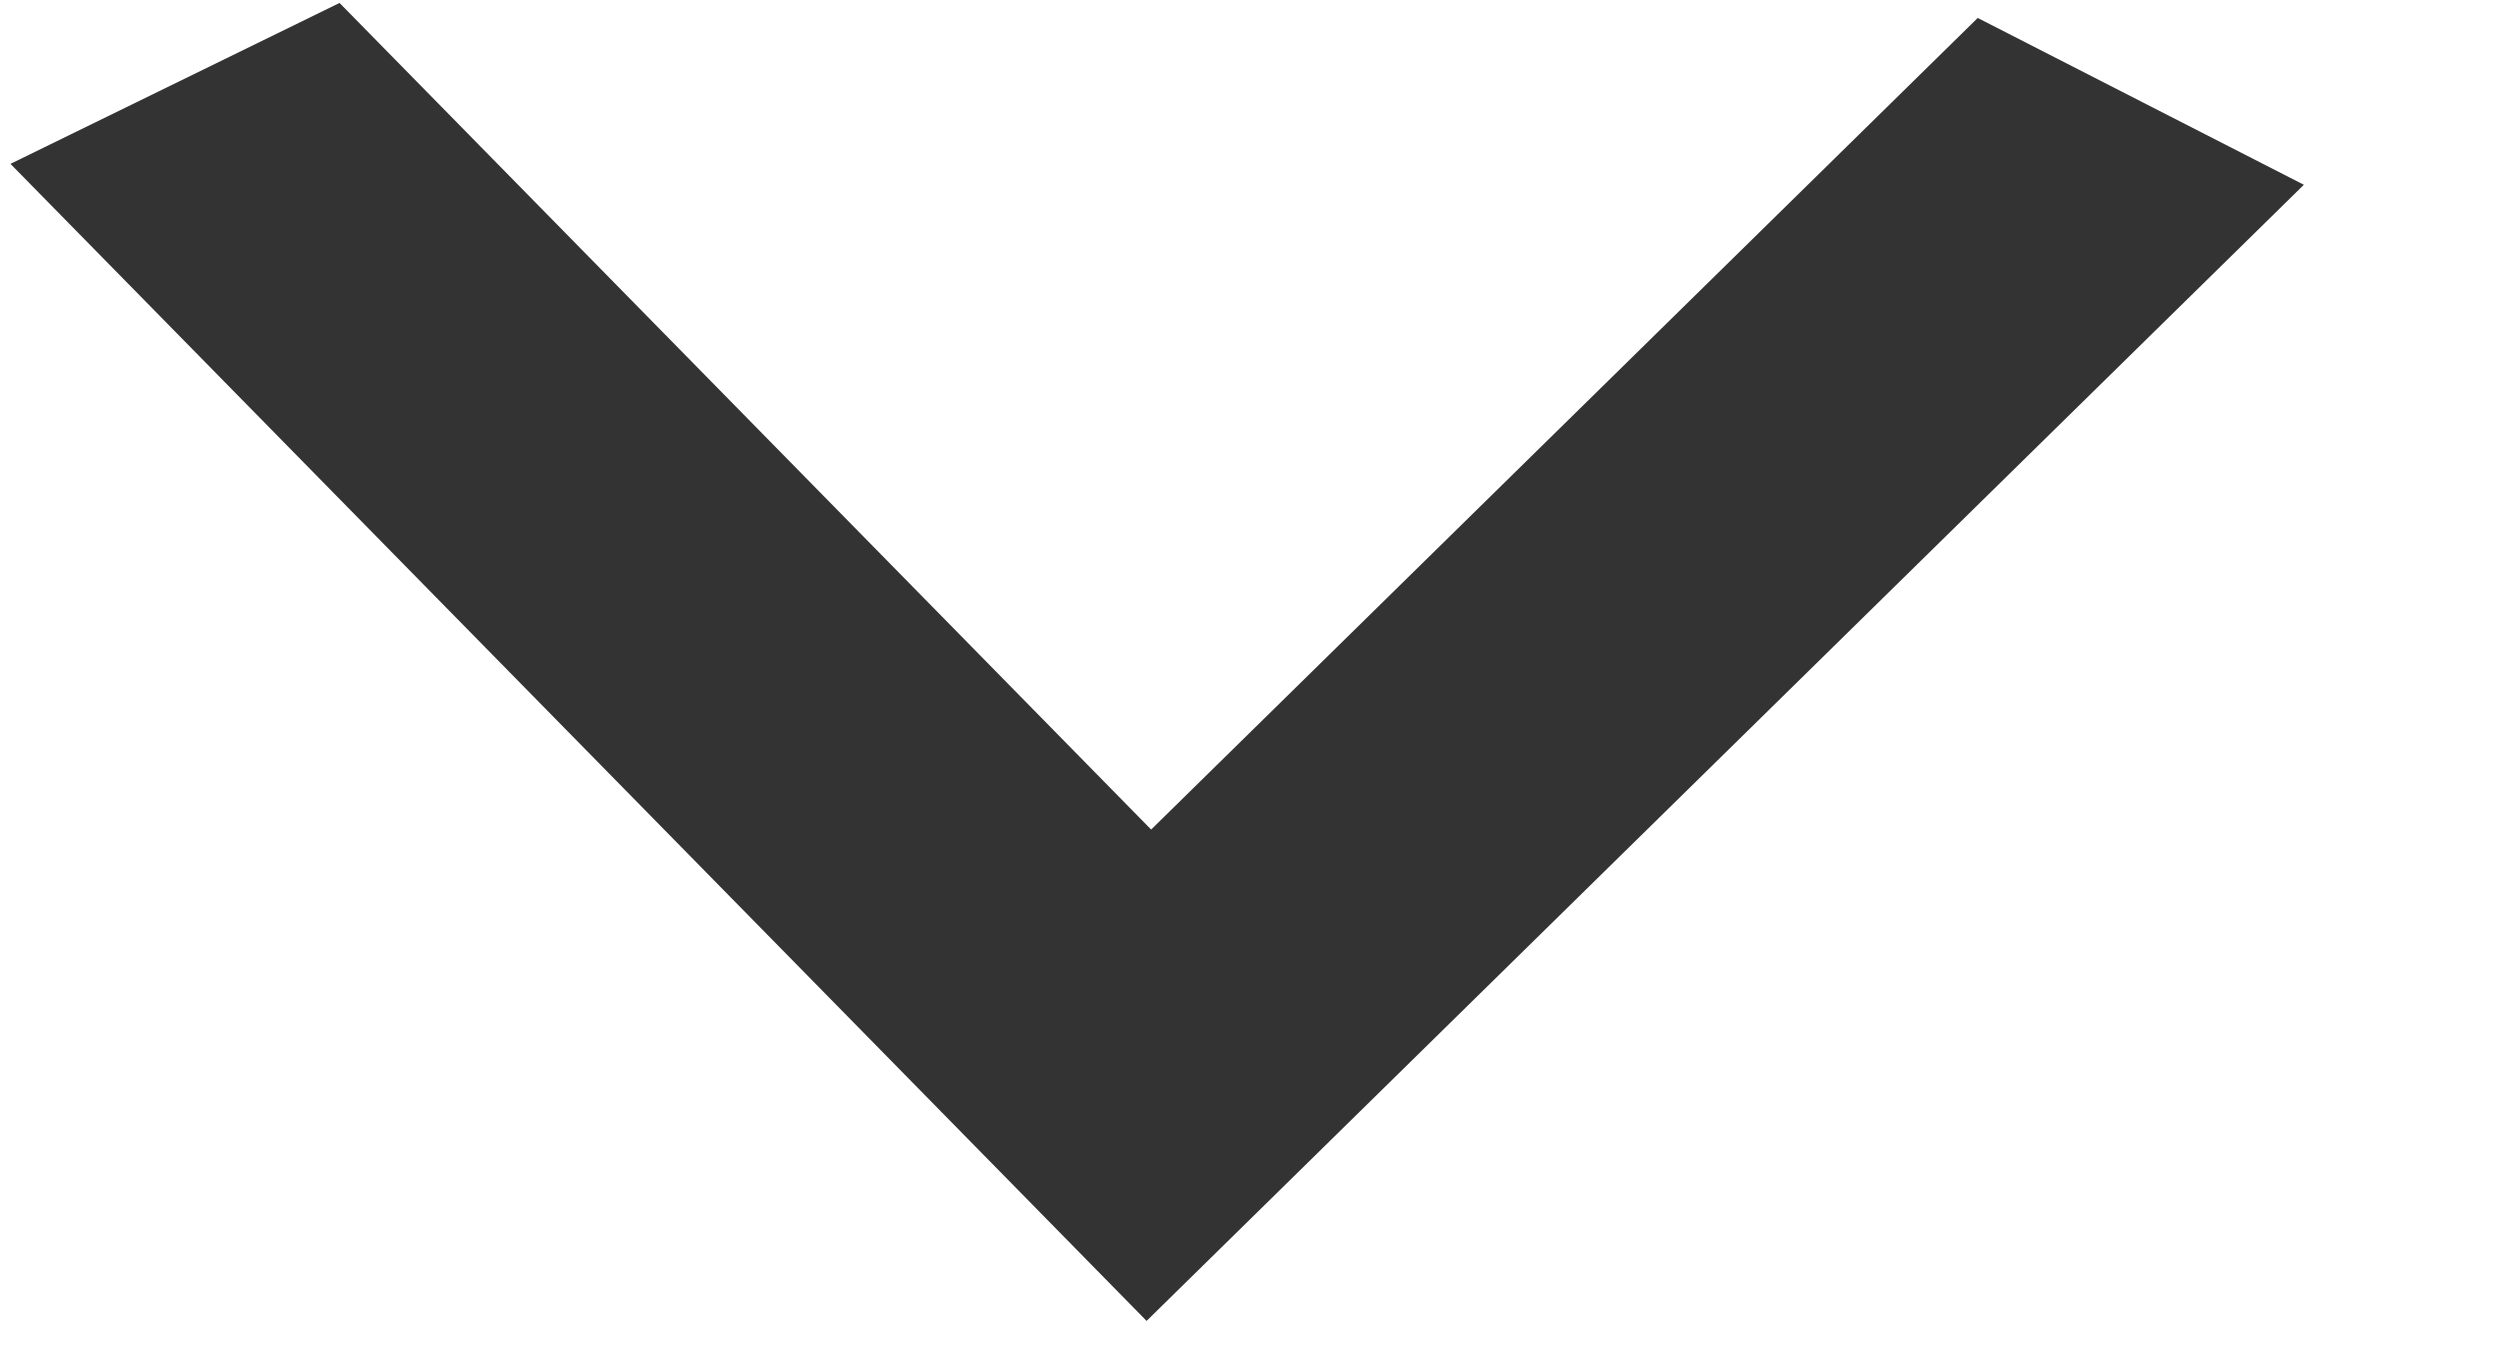 <svg width="11" height="6" viewBox="0 0 11 6" fill="none" xmlns="http://www.w3.org/2000/svg">
<path d="M1.494 0.013L5.065 3.65L8.702 0.079L10.137 0.813L5.045 5.812L0.046 0.721L1.494 0.013Z" fill="#333333"/>
</svg>
